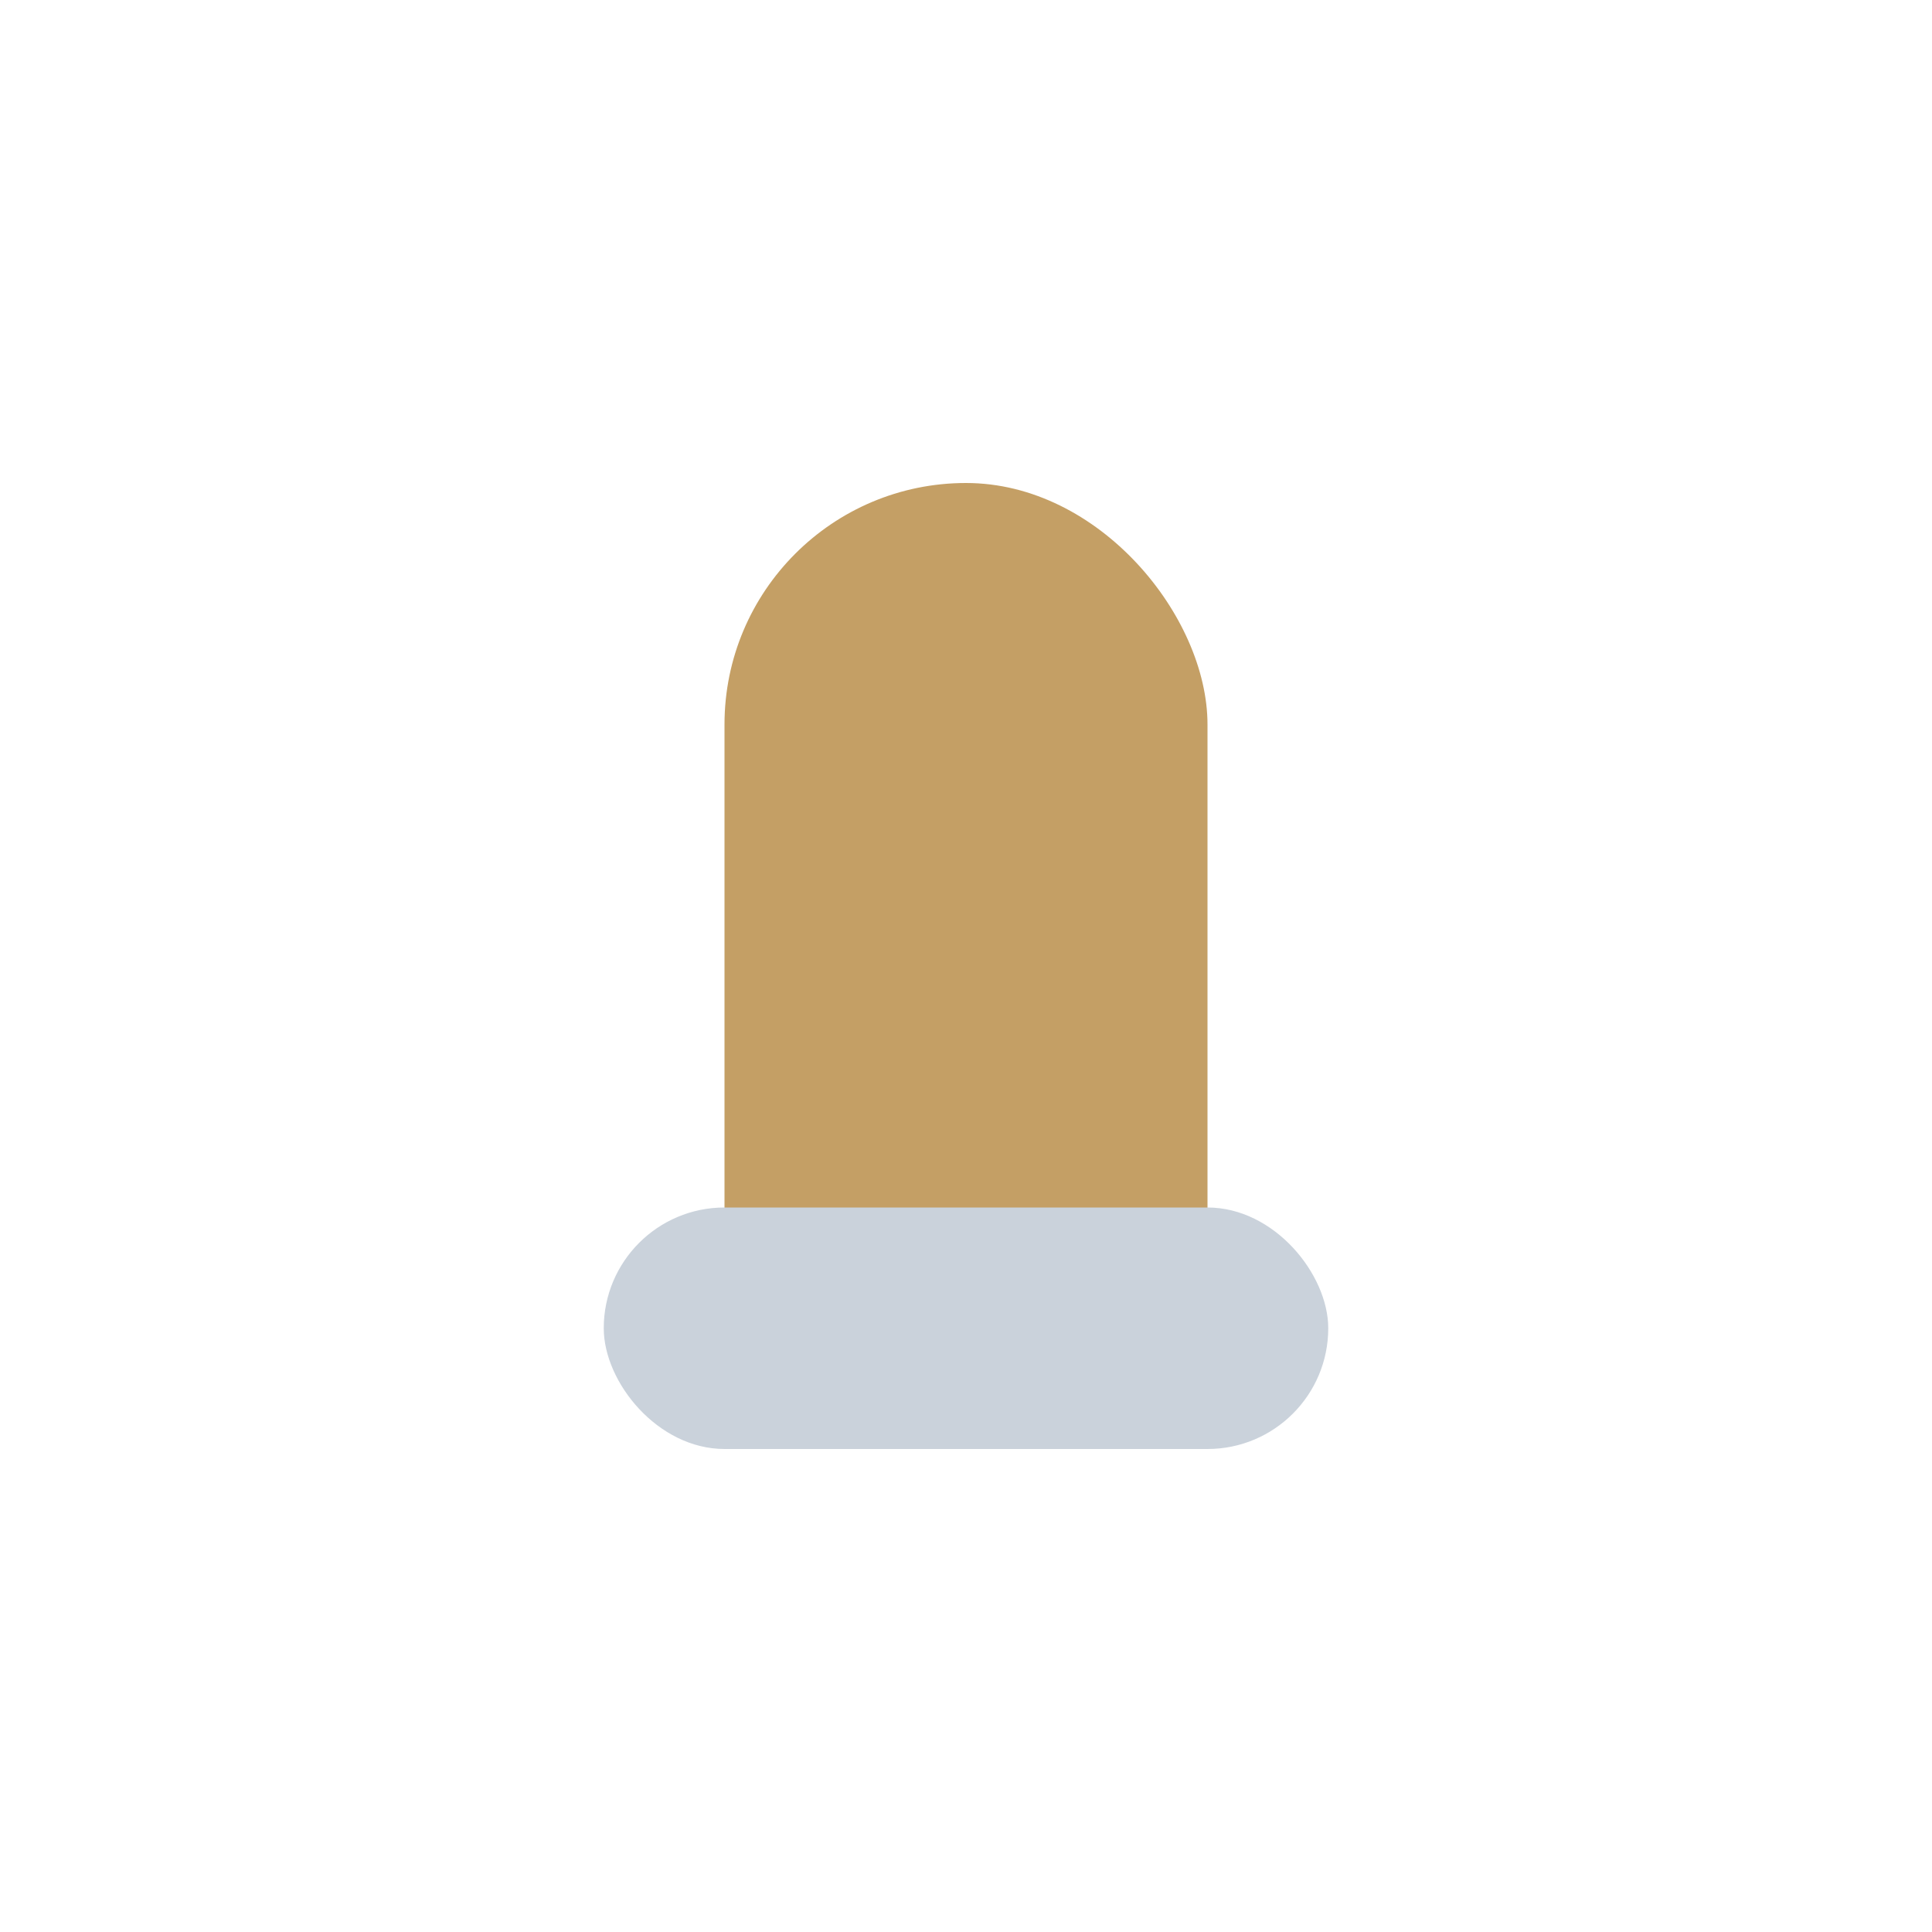 <?xml version="1.0" encoding="UTF-8"?>
<svg xmlns="http://www.w3.org/2000/svg" width="32" height="32" viewBox="0 0 32 32"><rect x="12" y="8" width="8" height="16" rx="4" fill="#C49F65"/><rect x="10" y="20" width="12" height="4" rx="2" fill="#CAD2DB"/></svg>